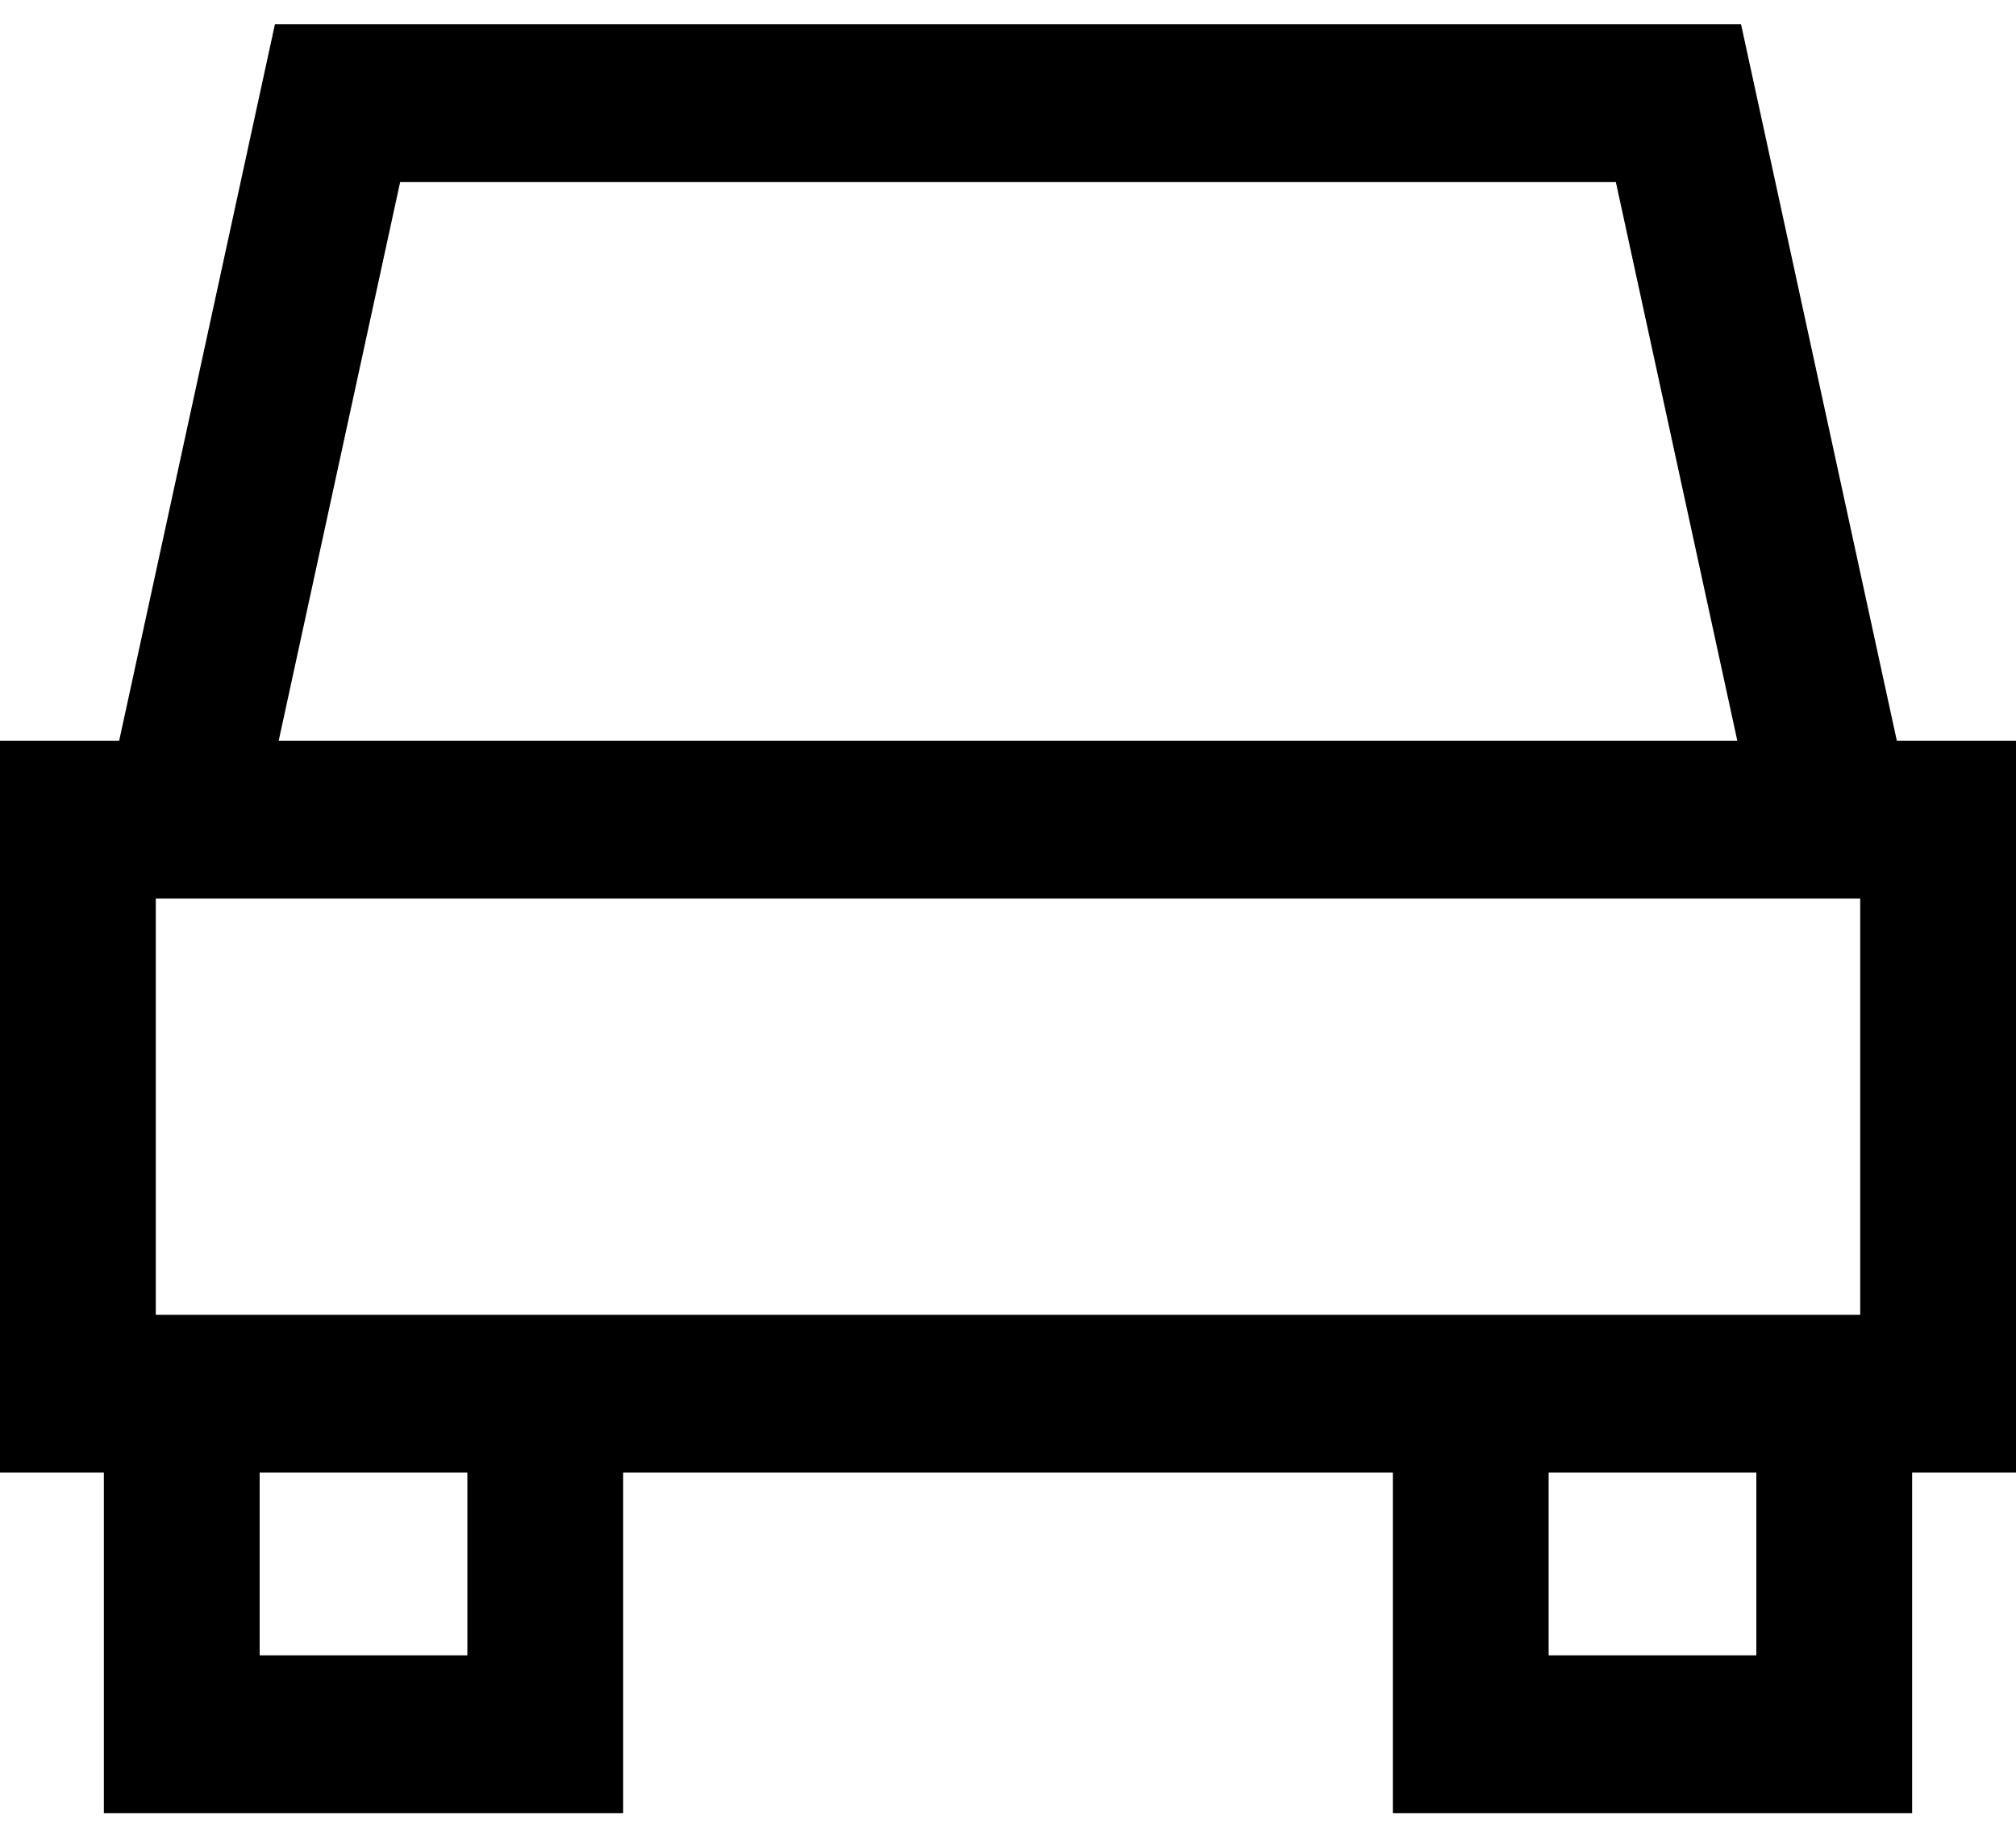 <svg width="79" height="72" viewBox="0 0 79 72" fill="none" xmlns="http://www.w3.org/2000/svg">
<path d="M79 29.03H74.331L68.226 0.953H10.773L4.669 29.03H0V57.704H4.07V71.049H24.419V57.704H54.581V71.049H74.93V57.704H79V29.03ZM6.105 51.523V35.212H72.895V51.523H6.105ZM15.68 7.135H63.32L68.08 29.03H10.92L15.68 7.135ZM18.314 64.867H10.175V57.704H18.314V64.867ZM68.825 64.867H60.686V57.704H68.825V64.867Z" fill="black"/>
</svg>
